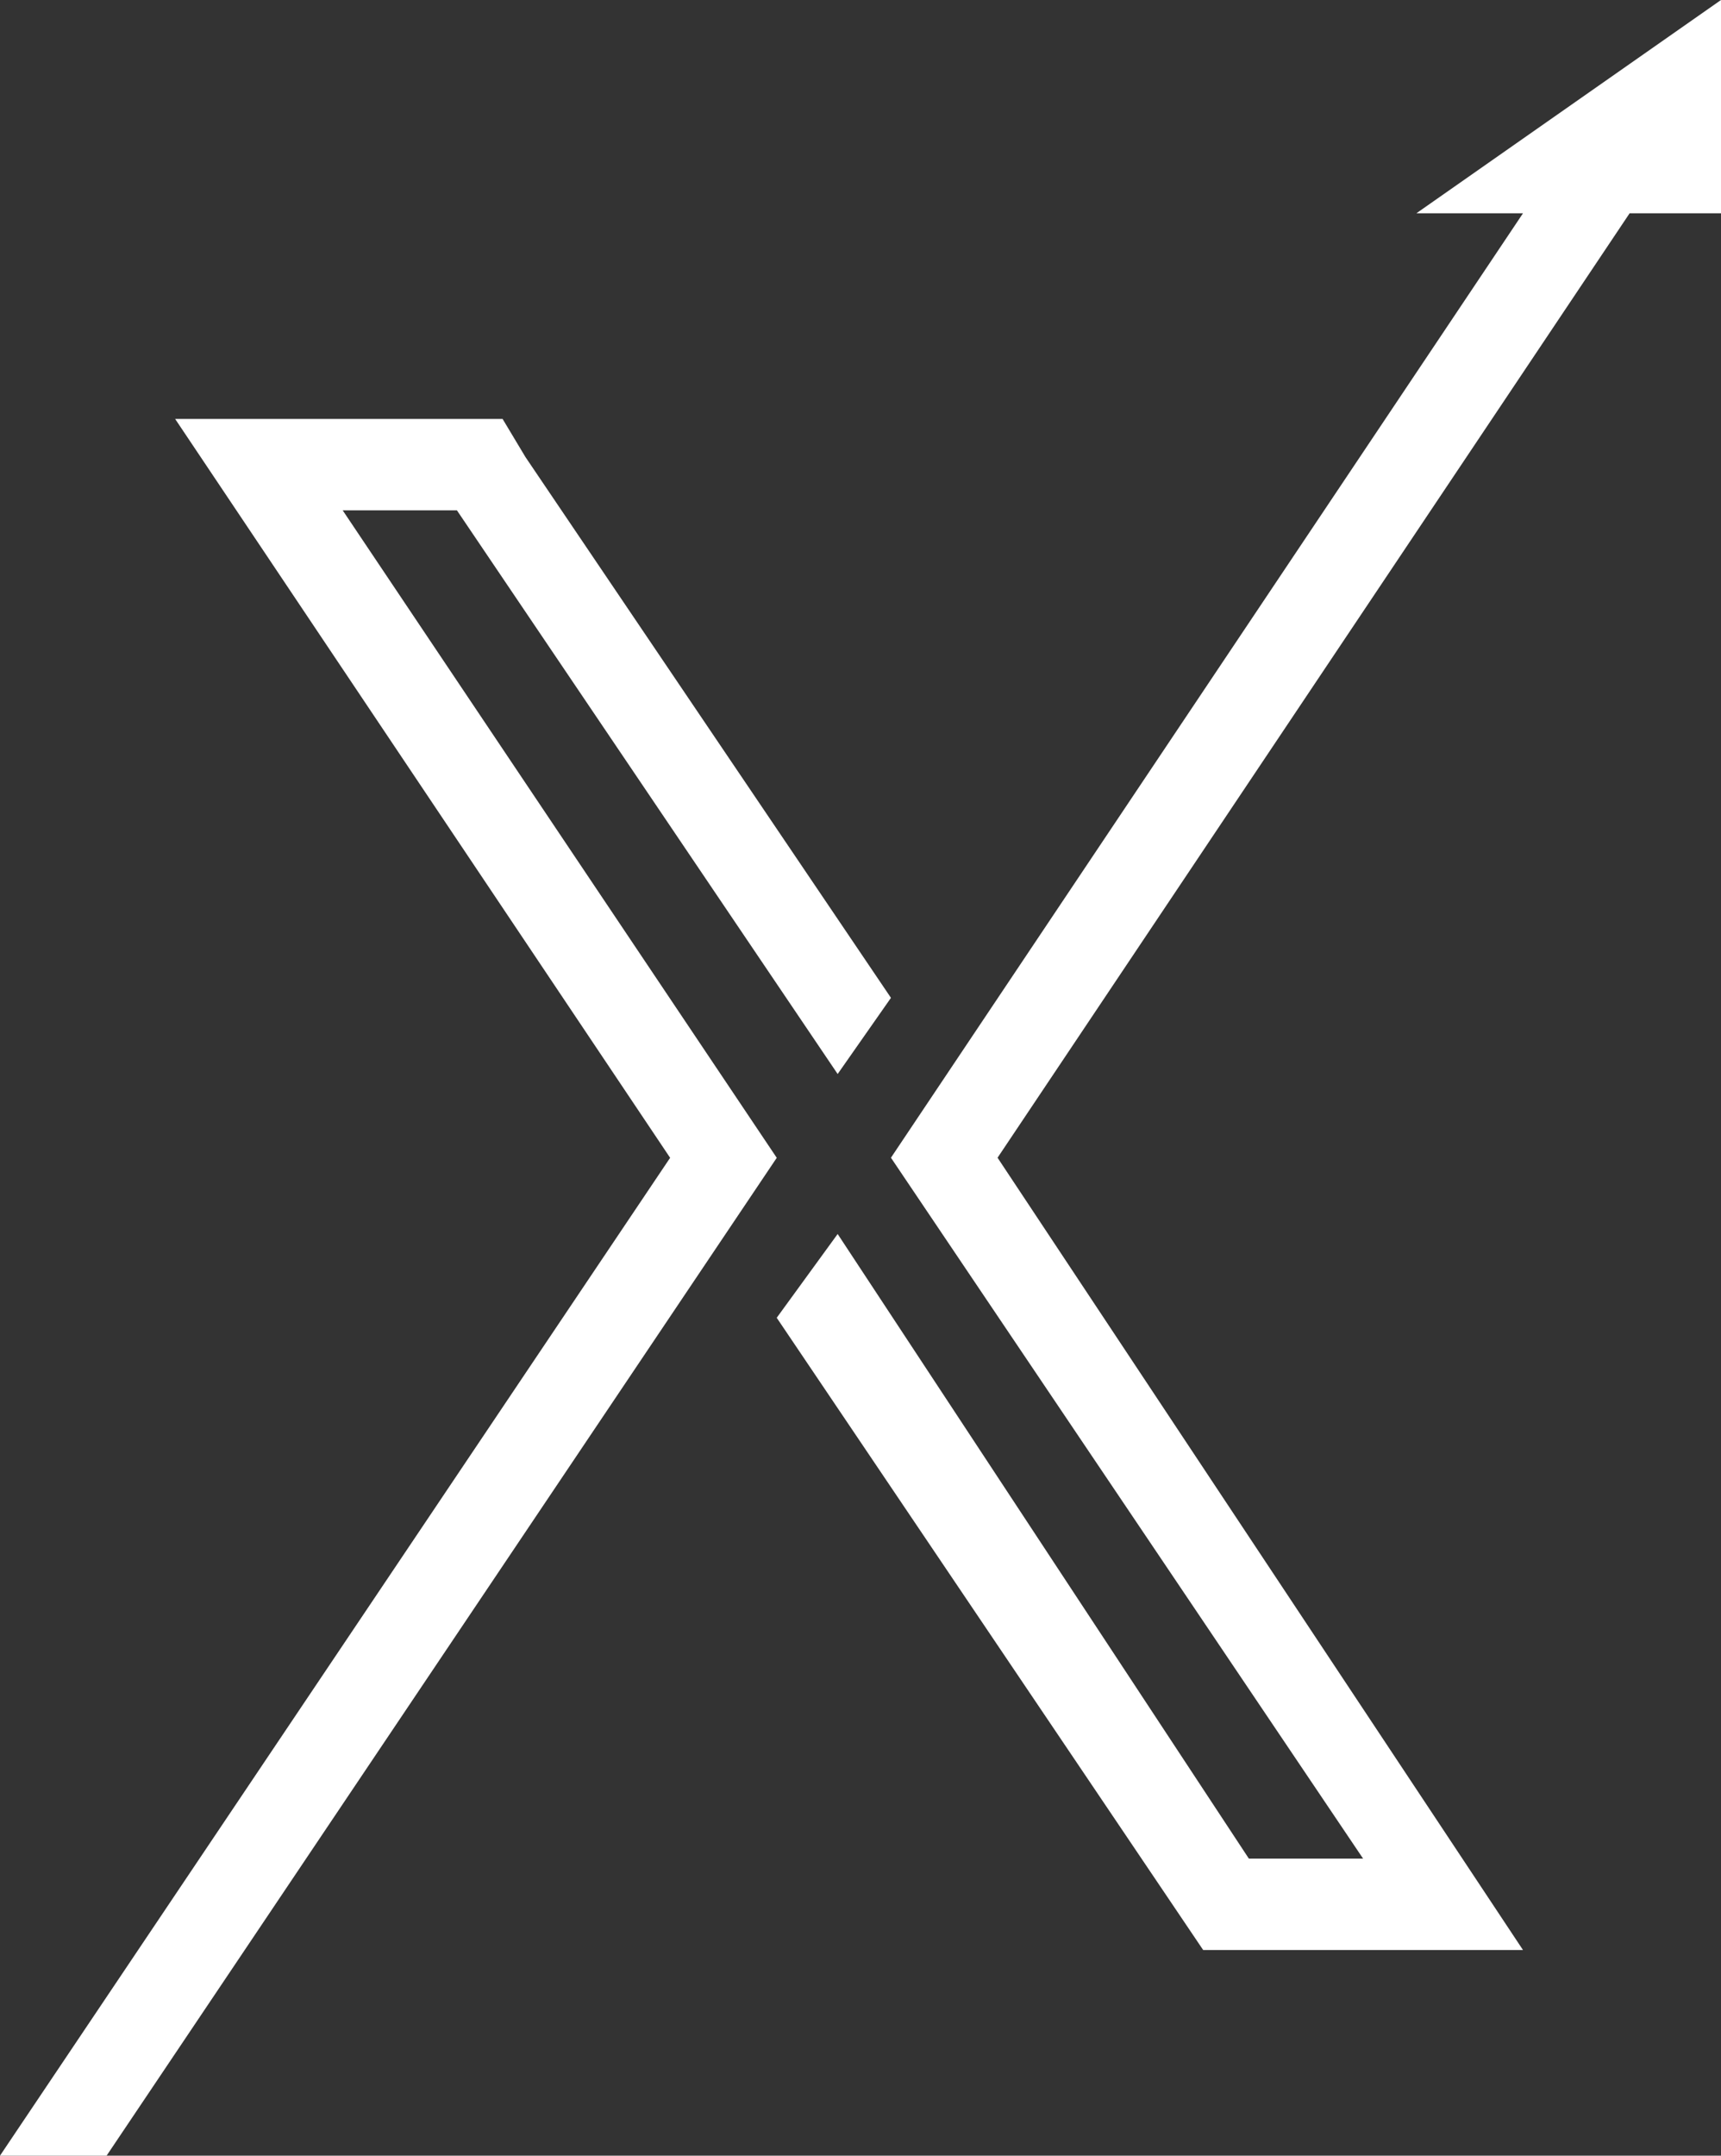 <svg xmlns="http://www.w3.org/2000/svg" viewBox="0 0 79.85 99.989">
  <rect x="0" y="0" width="79.85" height="99.989" fill="#333333" stroke="none"/>
  <defs>
    <style>
      .cls-1 {
        fill: #fff;
      }
    </style>
  </defs>
  <g id="Group_36" data-name="Group 36" transform="translate(-409.235 -2531.5)">
    <path id="Path_30" data-name="Path 30" class="cls-1" d="M76.612,0,62.479,9.893h4.946L38.1,53.7,60.006,86.21h-5.3L35.627,57.238,32.8,61.124,52.586,90.45H67.425L43.046,53.7,72.372,9.893h4.24Z" transform="translate(412.473 2531.5)"/>
    <path id="Path_31" data-name="Path 31" class="cls-1" d="M61.465,35.885l2.473-3.533L46.979,7.267,45.919,5.5H30.726L53.692,39.772,22.6,86.057h4.946L58.639,39.772,38.5,9.74h5.3Z" transform="translate(386.635 2545.432)"/>
  </g>
</svg>
